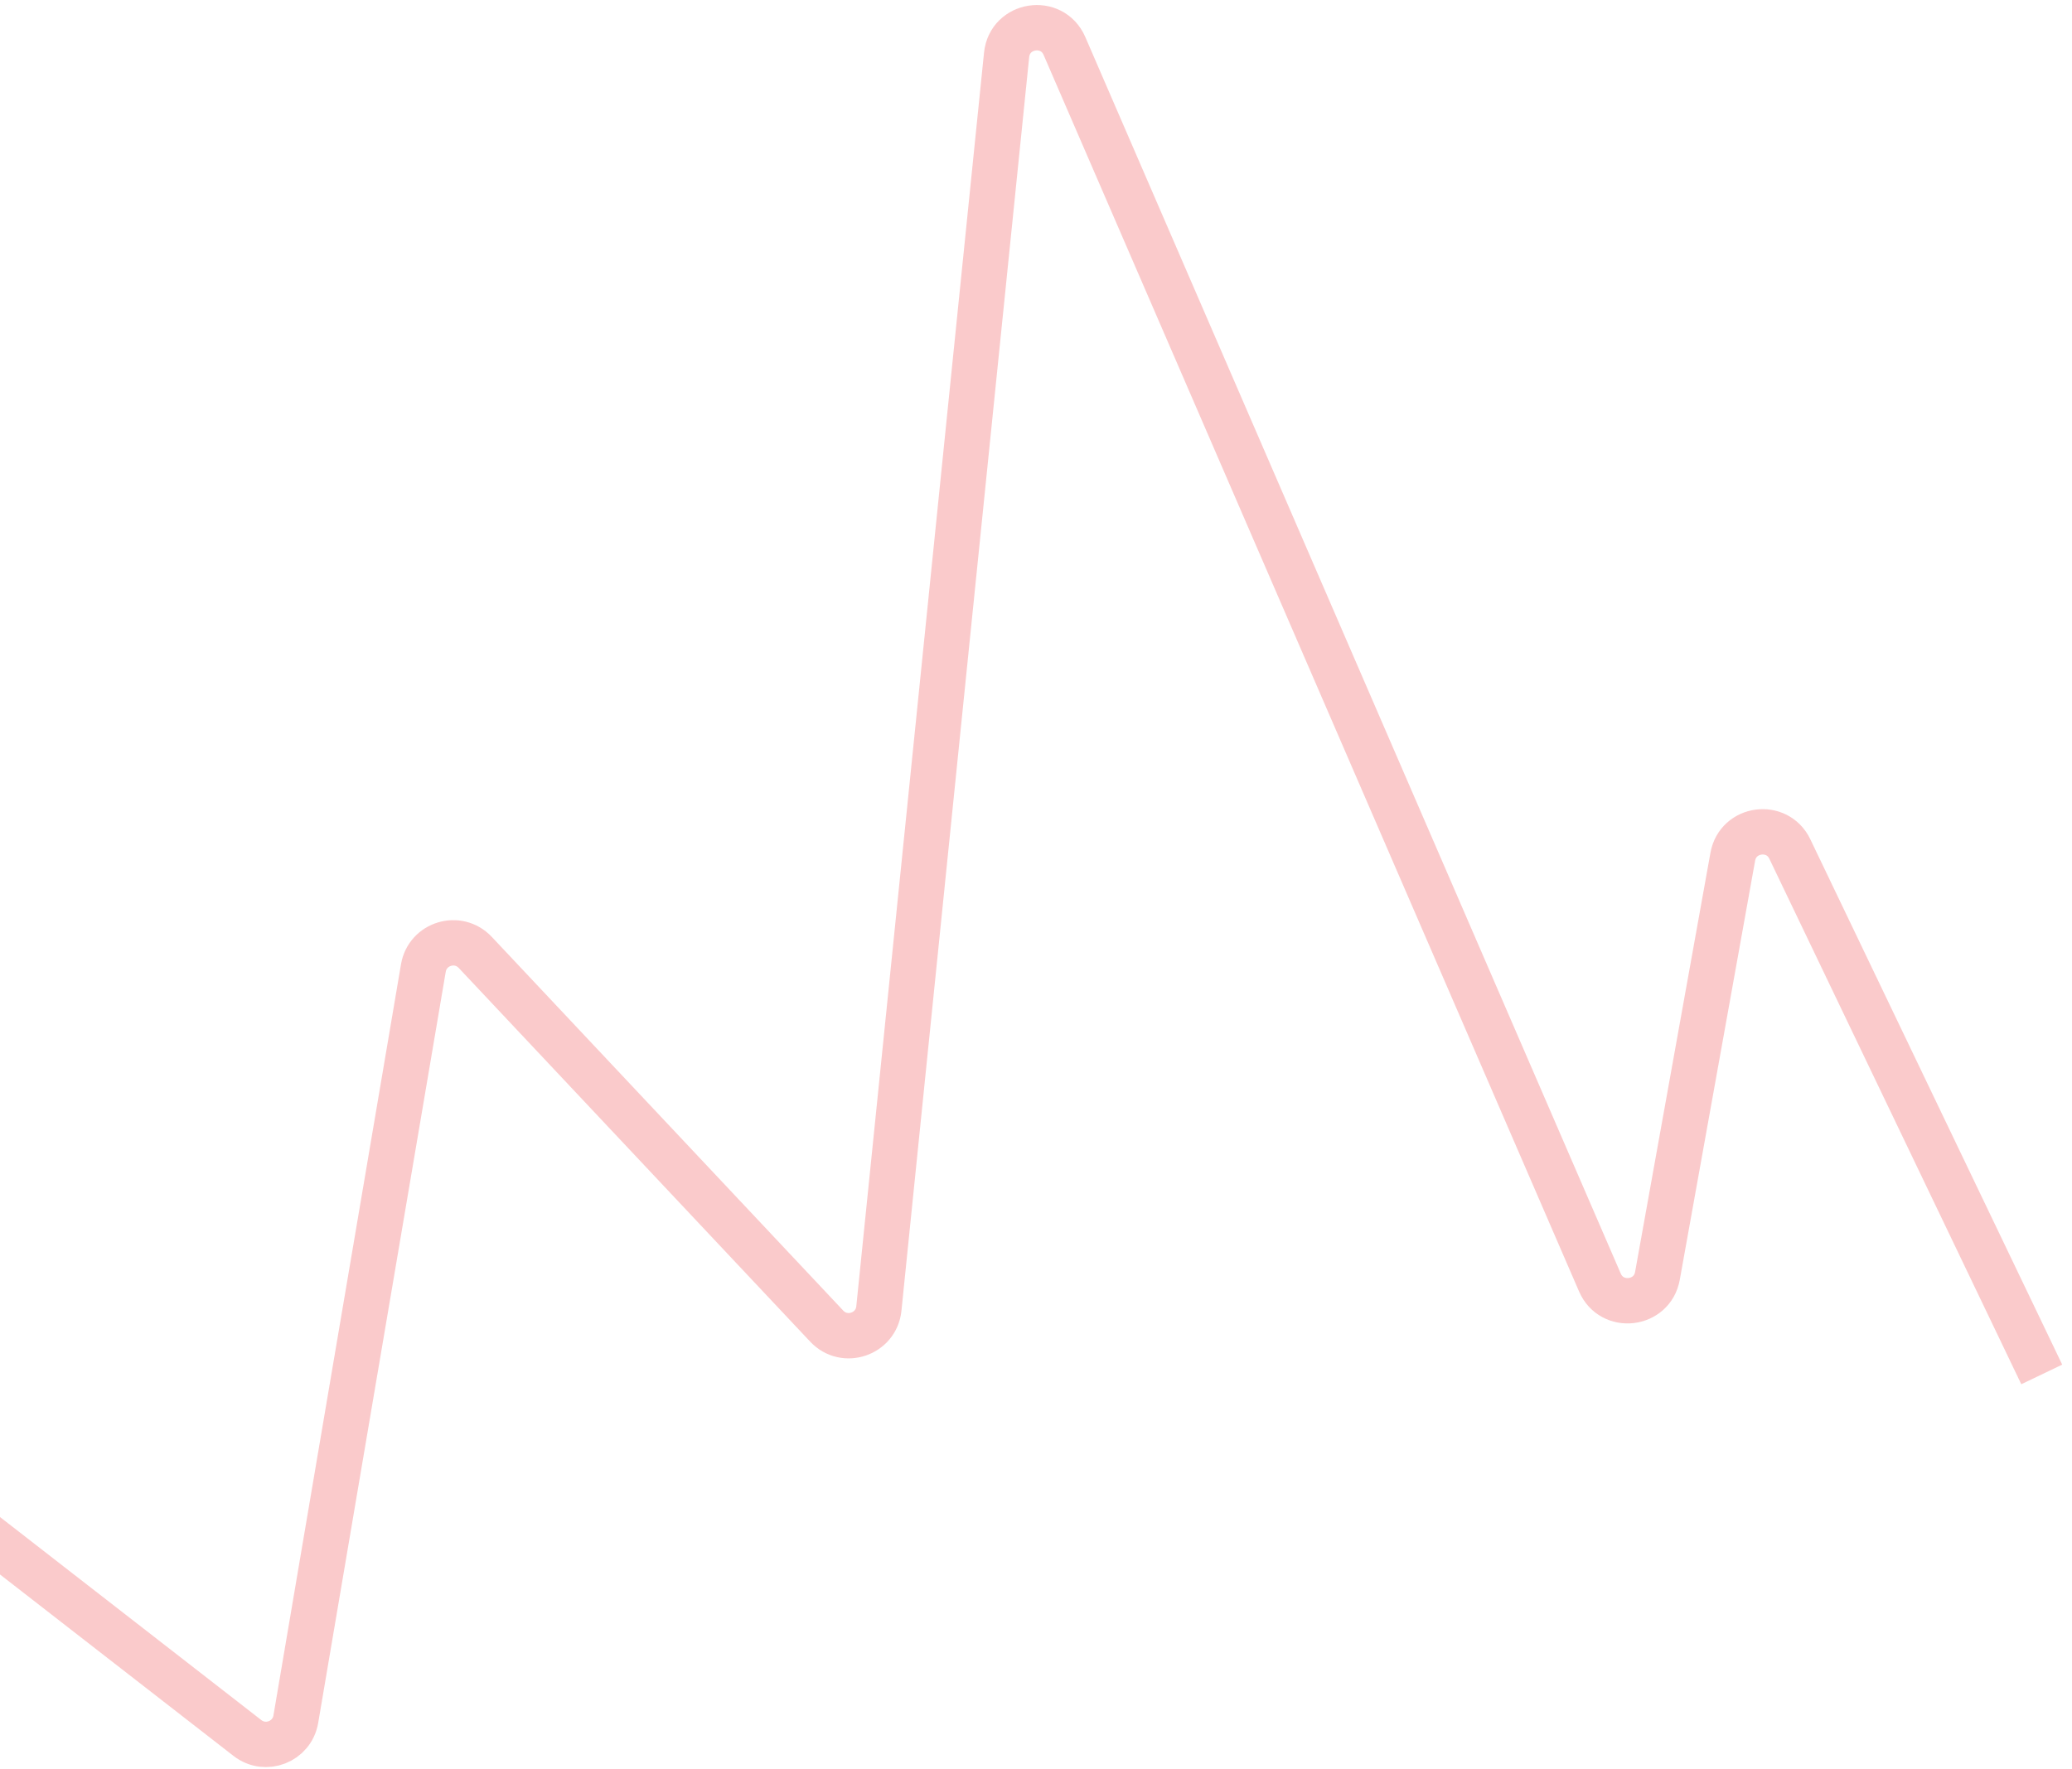 <svg width="137" height="117" viewBox="0 0 137 117" fill="none" xmlns="http://www.w3.org/2000/svg">
<path opacity="0.3" d="M-39 71.922L16.36 114.948C17.554 115.876 19.306 115.195 19.559 113.704L27.993 64.025C28.27 62.396 30.29 61.786 31.422 62.989L54.664 87.709C55.838 88.957 57.937 88.247 58.111 86.541L66.556 3.632C66.765 1.582 69.562 1.149 70.381 3.04L105.785 84.823C106.572 86.64 109.238 86.331 109.589 84.382L114.571 56.663C114.915 54.753 117.504 54.402 118.343 56.152L135 90.902" stroke="#ED4E51" stroke-width="3"/>
</svg>
